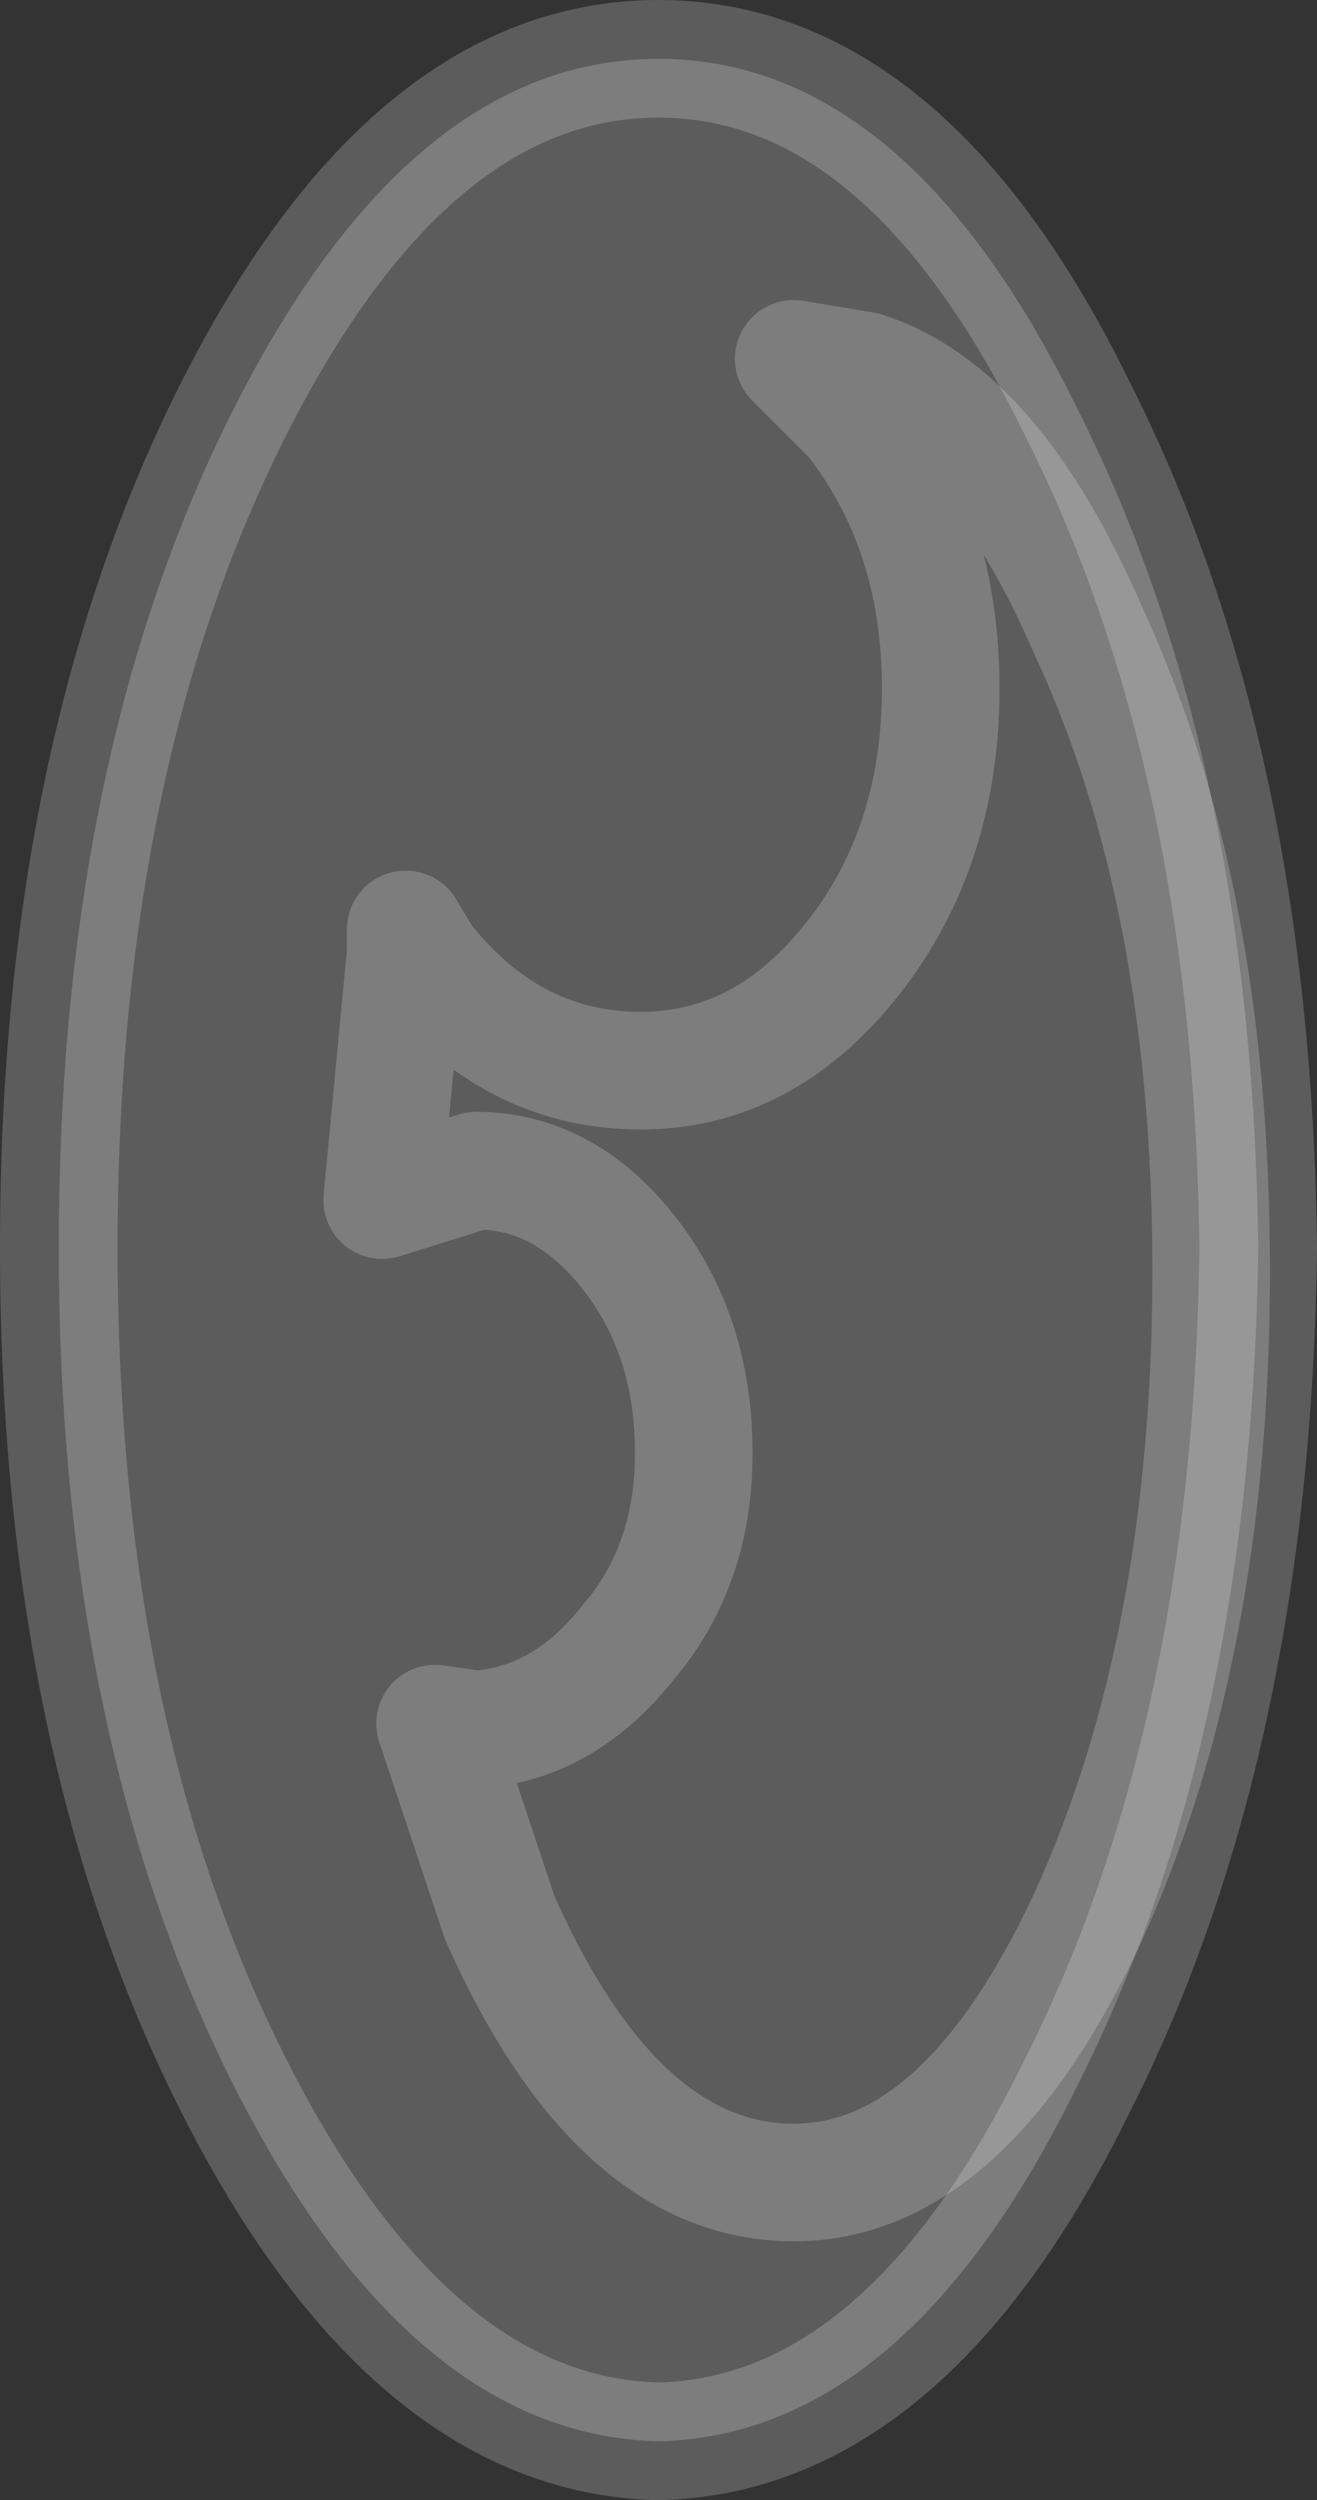 <?xml version="1.0" encoding="UTF-8" standalone="no"?>
<svg xmlns:xlink="http://www.w3.org/1999/xlink" height="21.25px" width="11.2px" xmlns="http://www.w3.org/2000/svg">
  <rect width="100%" height="100%" fill="#333333" stroke="none"/>
  <g transform="matrix(1.0, 0.0, 0.0, 1.0, 15.4, 15.1)">
    <path d="M-13.4 -11.65 Q-11.9 -14.6 -9.8 -14.6 -7.7 -14.6 -6.25 -11.65 -4.75 -8.7 -4.7 -4.5 -4.75 -0.3 -6.25 2.65 -7.7 5.6 -9.8 5.65 -11.9 5.6 -13.4 2.65 -14.9 -0.3 -14.9 -4.5 -14.9 -8.7 -13.4 -11.65 M-8.05 -11.95 L-8.15 -11.55 Q-7.4 -10.6 -7.4 -9.25 -7.4 -7.9 -8.15 -6.95 -8.9 -6.0 -9.95 -6.0 -11.05 -6.0 -11.8 -6.95 L-11.95 -7.2 -11.95 -7.0 -11.95 -7.2 -11.8 -6.95 Q-11.05 -6.0 -9.95 -6.0 -8.9 -6.0 -8.15 -6.95 -7.4 -7.9 -7.4 -9.25 -7.4 -10.6 -8.15 -11.55 L-8.65 -12.05 -8.05 -11.95 Q-6.95 -11.6 -6.15 -9.75 -5.1 -7.5 -5.1 -4.3 -5.1 -1.1 -6.15 1.2 -7.2 3.45 -8.65 3.45 -10.15 3.45 -11.15 1.2 L-11.7 -0.45 -11.35 -0.4 Q-10.6 -0.45 -10.05 -1.15 -9.5 -1.8 -9.5 -2.75 -9.5 -3.75 -10.05 -4.45 -10.6 -5.15 -11.35 -5.15 L-12.15 -4.9 -11.95 -7.0 -11.8 -6.95 -11.95 -7.0 -12.15 -4.9 -11.35 -5.15 Q-10.6 -5.15 -10.05 -4.45 -9.5 -3.75 -9.5 -2.75 -9.5 -1.8 -10.05 -1.15 -10.6 -0.45 -11.35 -0.4 L-11.7 -0.45 -11.15 1.2 Q-10.15 3.45 -8.65 3.45 -7.2 3.45 -6.15 1.2 -5.1 -1.1 -5.1 -4.3 -5.1 -7.5 -6.15 -9.75 -6.95 -11.6 -8.05 -11.95 L-8.65 -12.05 -8.15 -11.55 -8.05 -11.95" fill="#ffffff" fill-opacity="0.2" fill-rule="evenodd" stroke="none"/>
    <path d="M-11.95 -7.0 L-11.95 -7.2 -11.8 -6.95 Q-11.05 -6.0 -9.95 -6.0 -8.9 -6.0 -8.15 -6.95 -7.4 -7.9 -7.4 -9.25 -7.4 -10.6 -8.15 -11.55 L-8.65 -12.05 -8.05 -11.95 Q-6.95 -11.6 -6.15 -9.75 -5.1 -7.5 -5.1 -4.3 -5.1 -1.1 -6.15 1.2 -7.2 3.45 -8.65 3.45 -10.15 3.45 -11.15 1.2 L-11.7 -0.45 -11.35 -0.4 Q-10.6 -0.45 -10.05 -1.15 -9.5 -1.8 -9.5 -2.75 -9.5 -3.75 -10.05 -4.45 -10.6 -5.15 -11.35 -5.15 L-12.15 -4.9 -11.95 -7.0 -11.8 -6.95 M-8.15 -11.55 L-8.05 -11.95" fill="none" stroke="#ffffff" stroke-linecap="round" stroke-linejoin="round" stroke-opacity="0.2" stroke-width="1.0"/>
    <path d="M-13.4 -11.65 Q-11.9 -14.6 -9.8 -14.6 -7.7 -14.6 -6.25 -11.65 -4.75 -8.7 -4.7 -4.5 -4.75 -0.3 -6.25 2.65 -7.7 5.6 -9.8 5.65 -11.9 5.6 -13.4 2.65 -14.9 -0.3 -14.9 -4.5 -14.9 -8.7 -13.4 -11.65" fill="none" stroke="#ffffff" stroke-linecap="round" stroke-linejoin="round" stroke-opacity="0.2" stroke-width="1.0"/>
  </g>
</svg>
